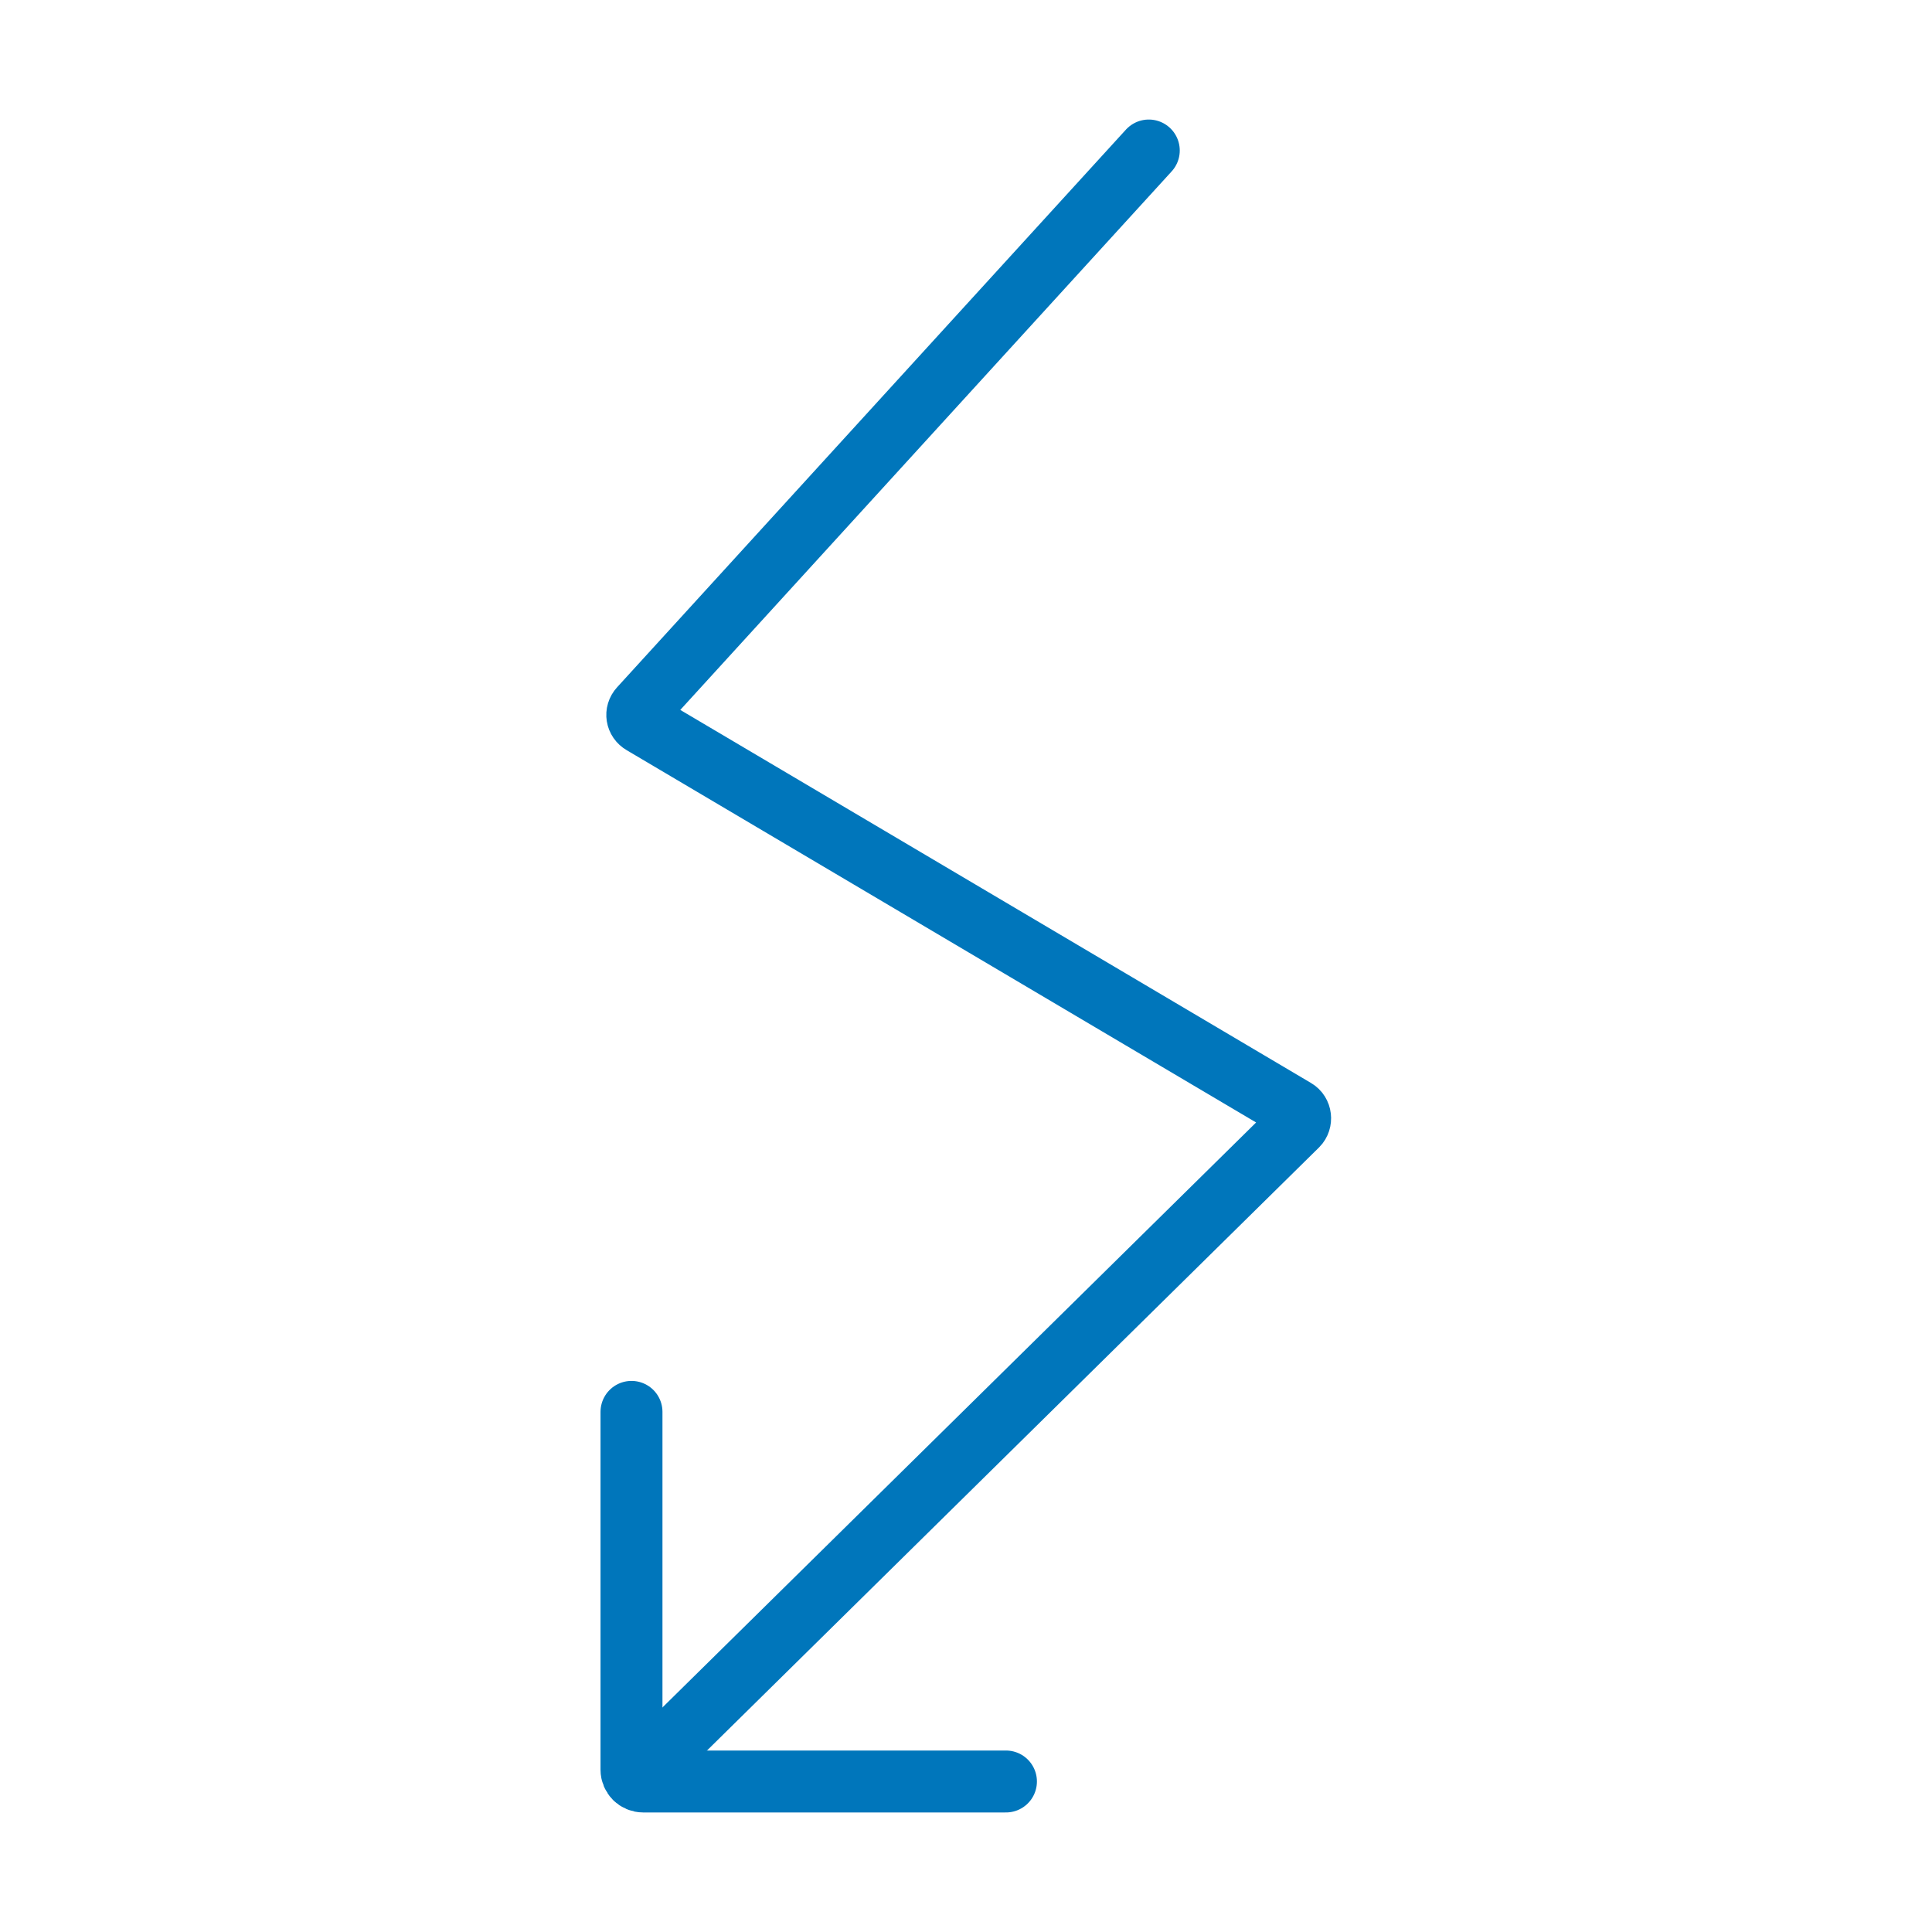 <?xml version="1.0" encoding="utf-8"?>
<!-- Generator: Adobe Illustrator 24.0.0, SVG Export Plug-In . SVG Version: 6.00 Build 0)  -->
<svg version="1.1" id="Icons" xmlns="http://www.w3.org/2000/svg" xmlns:xlink="http://www.w3.org/1999/xlink" x="0px" y="0px"
	 viewBox="0 0 47.88 47.88" style="enable-background:new 0 0 47.88 47.88;" xml:space="preserve">
<style type="text/css">
	.st0{fill:none;stroke:#0076BB;stroke-width:1.535;stroke-linecap:round;stroke-miterlimit:10;}
</style>
<g>
	<path class="st0" d="M28.47,3.73L15.86,17.55c-0.11,0.12-0.08,0.3,0.06,0.38L32.1,27.5c0.14,0.08,0.16,0.28,0.05,0.39L15.74,44.06"
		/>
	<path class="st0" d="M15.65,34.99v8.87c0,0.16,0.13,0.29,0.29,0.29h8.99"/>
</g>
</svg>
